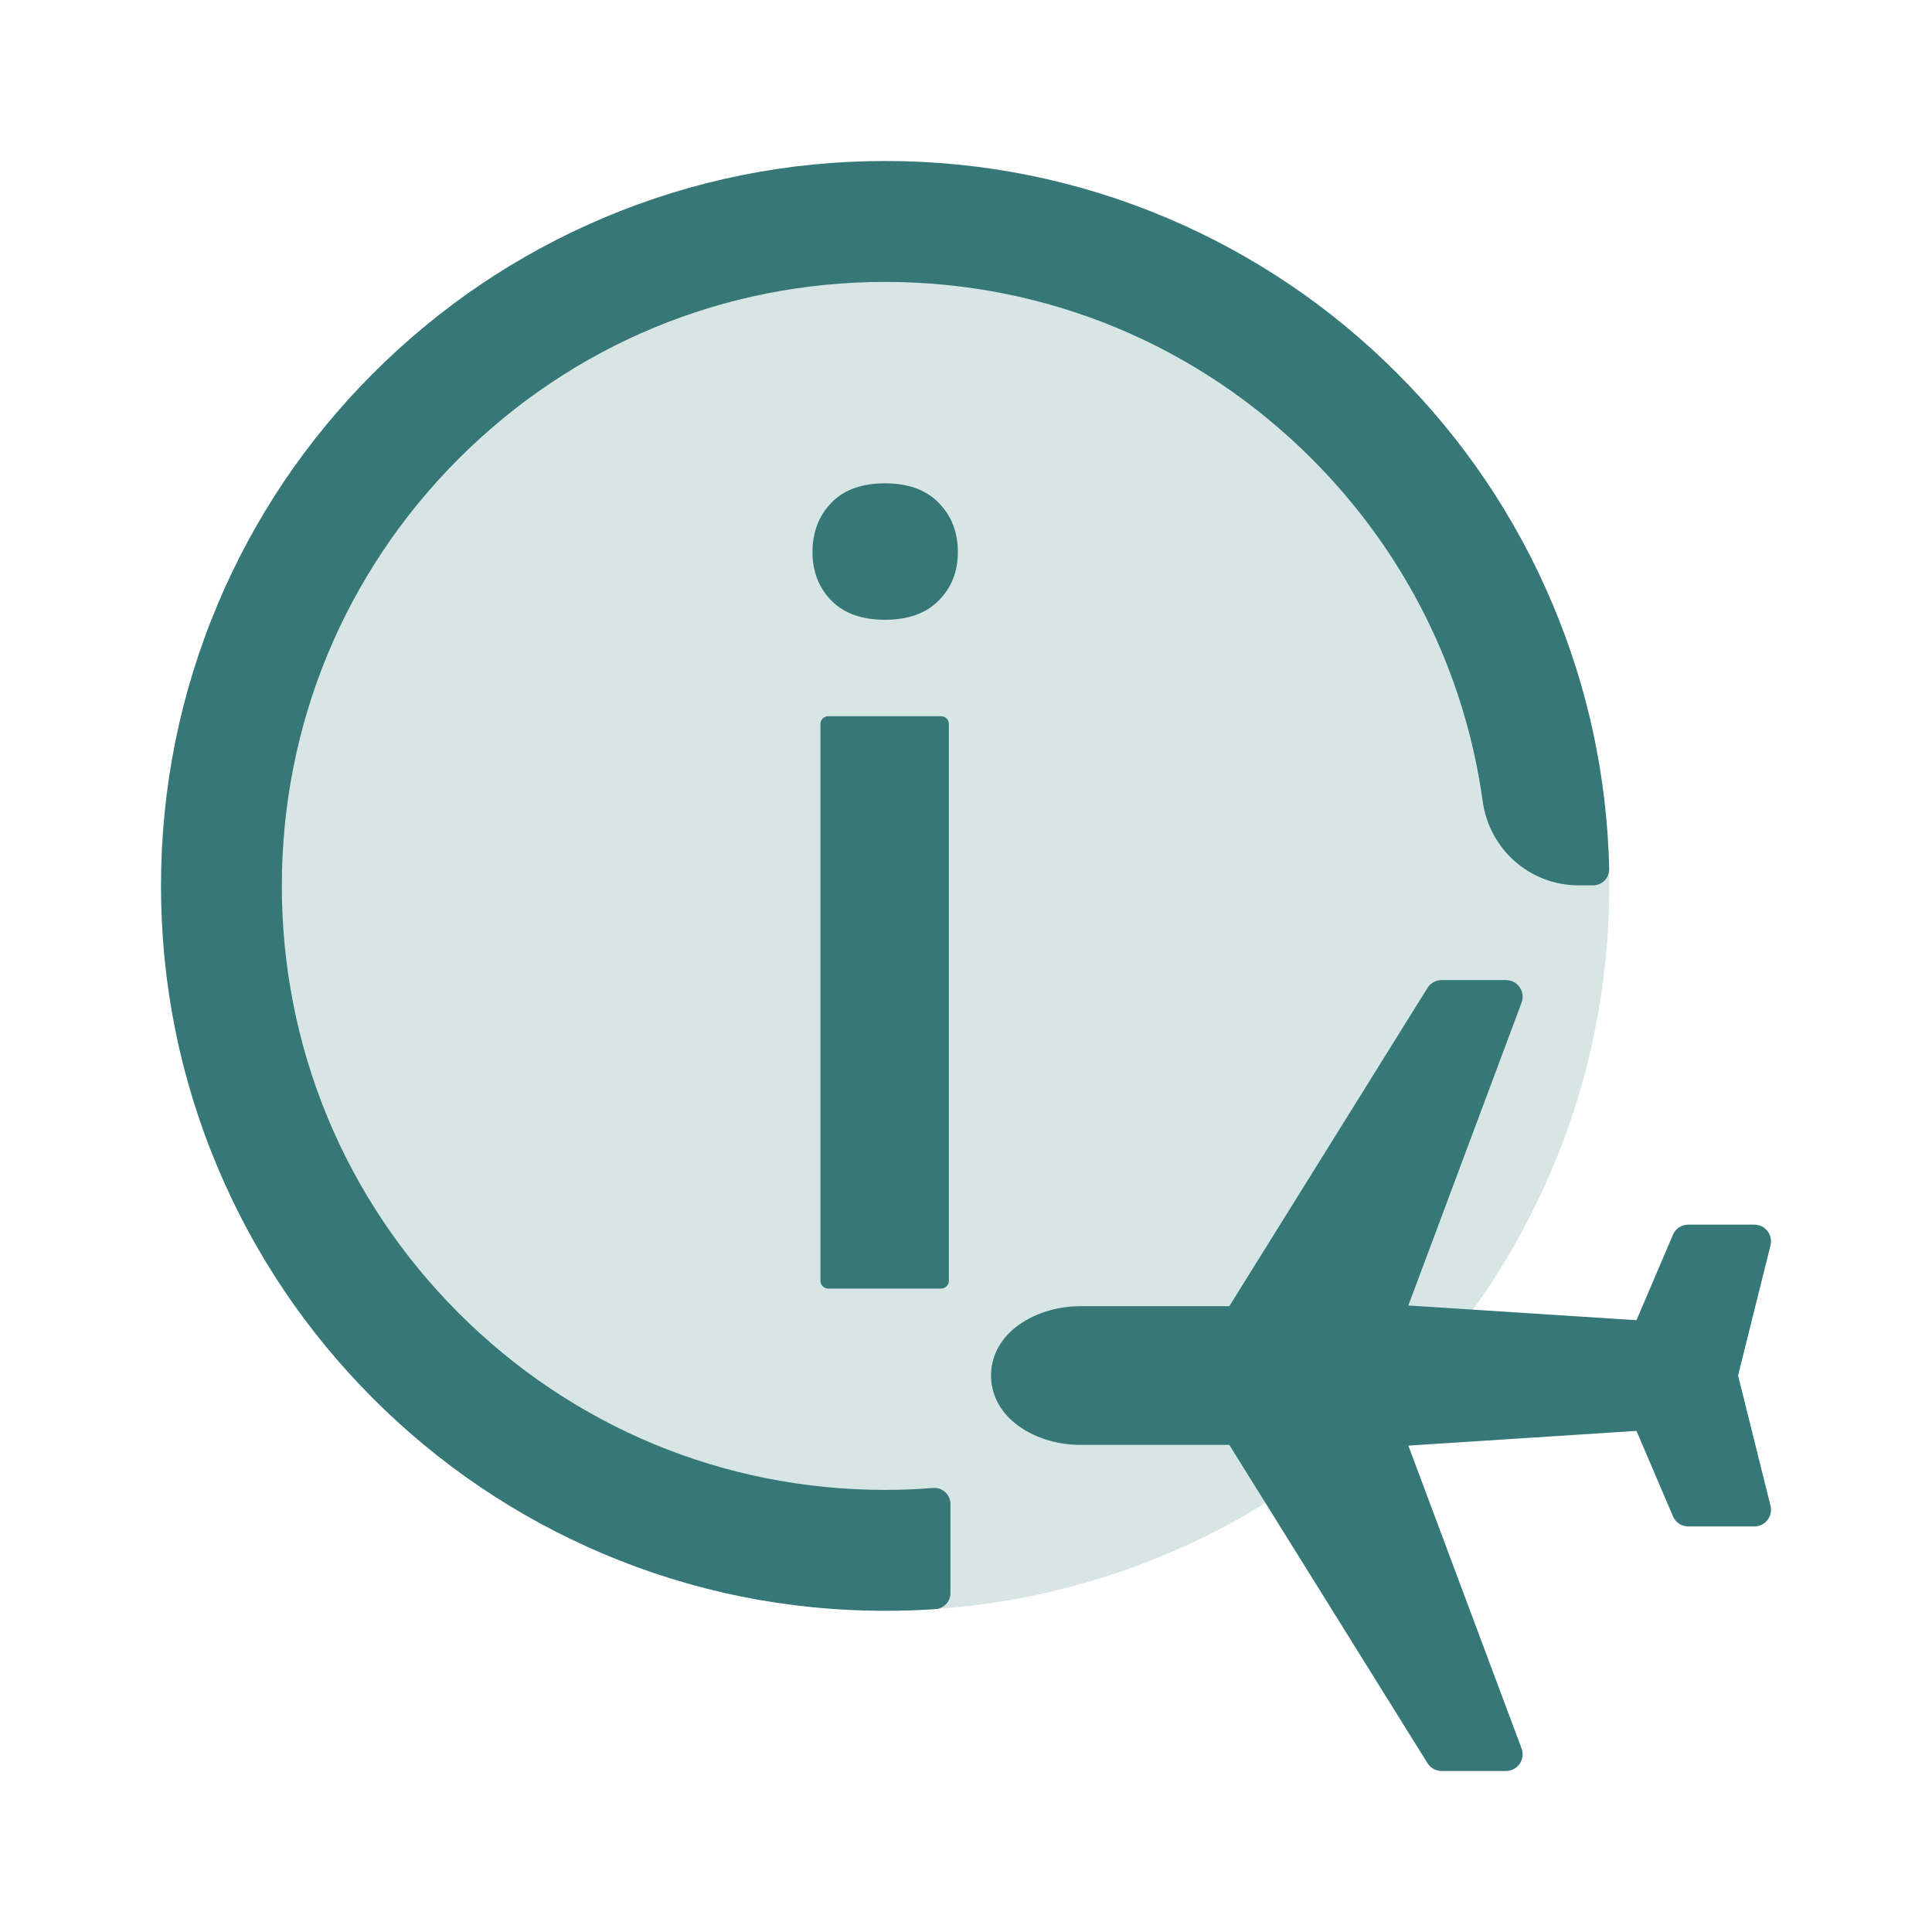<?xml version="1.0" encoding="UTF-8"?>
<svg width="24px" height="24px" viewBox="0 0 24 24" version="1.1" xmlns="http://www.w3.org/2000/svg" xmlns:xlink="http://www.w3.org/1999/xlink">
    <title>1_iconography/icon3.0/twotone/travel/flight_information</title>
    <g id="1_iconography/icon3.0/twotone/travel/flight_information" stroke="none" stroke-width="1" fill="none" fill-rule="evenodd">
        <rect id="Rectangle" x="0" y="0" width="24" height="24"></rect>
        <path d="M19.99,11.014 C19.99,15.981 15.967,20.008 11.005,20.008 C6.043,20.008 2.02,15.981 2.02,11.014 C2.02,6.047 6.043,2.02 11.005,2.02 C15.967,2.02 19.99,6.047 19.99,11.014" id="Fill-1" fill="#D7E5E4"></path>
        <path d="M11.807,18.684 C11.807,18.568 11.708,18.475 11.592,18.484 C11.395,18.5 11.196,18.508 10.996,18.508 C8.994,18.508 7.112,17.727 5.696,16.31 C4.281,14.893 3.501,13.009 3.501,11.005 C3.501,9.001 4.281,7.117 5.696,5.7 C7.112,4.283 8.994,3.502 10.996,3.502 C12.998,3.502 14.88,4.283 16.296,5.7 C17.462,6.867 18.196,8.35 18.419,9.956 C18.502,10.553 19.008,10.998 19.609,10.998 L19.79,10.998 C19.902,10.998 19.992,10.906 19.99,10.794 C19.964,9.653 19.727,8.546 19.285,7.5 C18.832,6.427 18.183,5.464 17.357,4.638 C16.531,3.811 15.569,3.162 14.498,2.708 C13.388,2.238 12.21,2 10.996,2 C9.782,2 8.604,2.238 7.494,2.708 C6.423,3.162 5.461,3.811 4.635,4.638 C3.809,5.464 3.16,6.427 2.707,7.5 C2.238,8.61 2,9.79 2,11.005 C2,12.22 2.238,13.4 2.707,14.51 C3.16,15.583 3.809,16.546 4.635,17.373 C5.461,18.199 6.423,18.848 7.494,19.302 C8.604,19.772 9.782,20.01 10.996,20.01 C11.206,20.01 11.414,20.003 11.621,19.989 C11.726,19.982 11.807,19.894 11.807,19.789 L11.807,18.684 Z M20.972,18.962 L21.793,18.962 C21.928,18.962 22.026,18.835 21.994,18.705 L21.591,17.087 L21.994,15.47 C22.026,15.339 21.928,15.213 21.793,15.213 L20.972,15.213 C20.889,15.213 20.814,15.262 20.782,15.338 L20.329,16.4 L17.495,16.217 L18.902,12.454 C18.952,12.319 18.852,12.175 18.708,12.175 L17.909,12.175 C17.837,12.175 17.771,12.211 17.733,12.272 L15.271,16.226 L13.421,16.226 C13.118,16.226 12.822,16.323 12.611,16.492 C12.417,16.648 12.311,16.859 12.311,17.087 C12.311,17.315 12.417,17.527 12.611,17.682 C12.822,17.852 13.118,17.949 13.421,17.949 L15.271,17.949 L17.733,21.903 C17.771,21.963 17.837,22 17.909,22 L18.708,22 C18.852,22 18.952,21.856 18.902,21.721 L17.495,17.958 L20.329,17.775 L20.782,18.836 C20.814,18.912 20.889,18.962 20.972,18.962 L20.972,18.962 Z M10.288,8.897 C10.235,8.897 10.192,8.94 10.192,8.993 L10.192,15.91 C10.192,15.963 10.235,16.007 10.288,16.007 L11.691,16.007 C11.744,16.007 11.787,15.963 11.787,15.91 L11.787,8.993 C11.787,8.94 11.744,8.897 11.691,8.897 L10.288,8.897 Z M11.899,6.858 C11.899,7.099 11.82,7.299 11.662,7.459 C11.505,7.619 11.282,7.699 10.993,7.699 C10.704,7.699 10.482,7.619 10.326,7.459 C10.171,7.299 10.093,7.099 10.093,6.858 C10.093,6.612 10.171,6.409 10.326,6.247 C10.482,6.085 10.704,6.004 10.993,6.004 C11.282,6.004 11.505,6.085 11.662,6.247 C11.82,6.409 11.899,6.612 11.899,6.858 L11.899,6.858 Z" id="Fill-3" fill="#367878"></path>
    </g>
</svg>